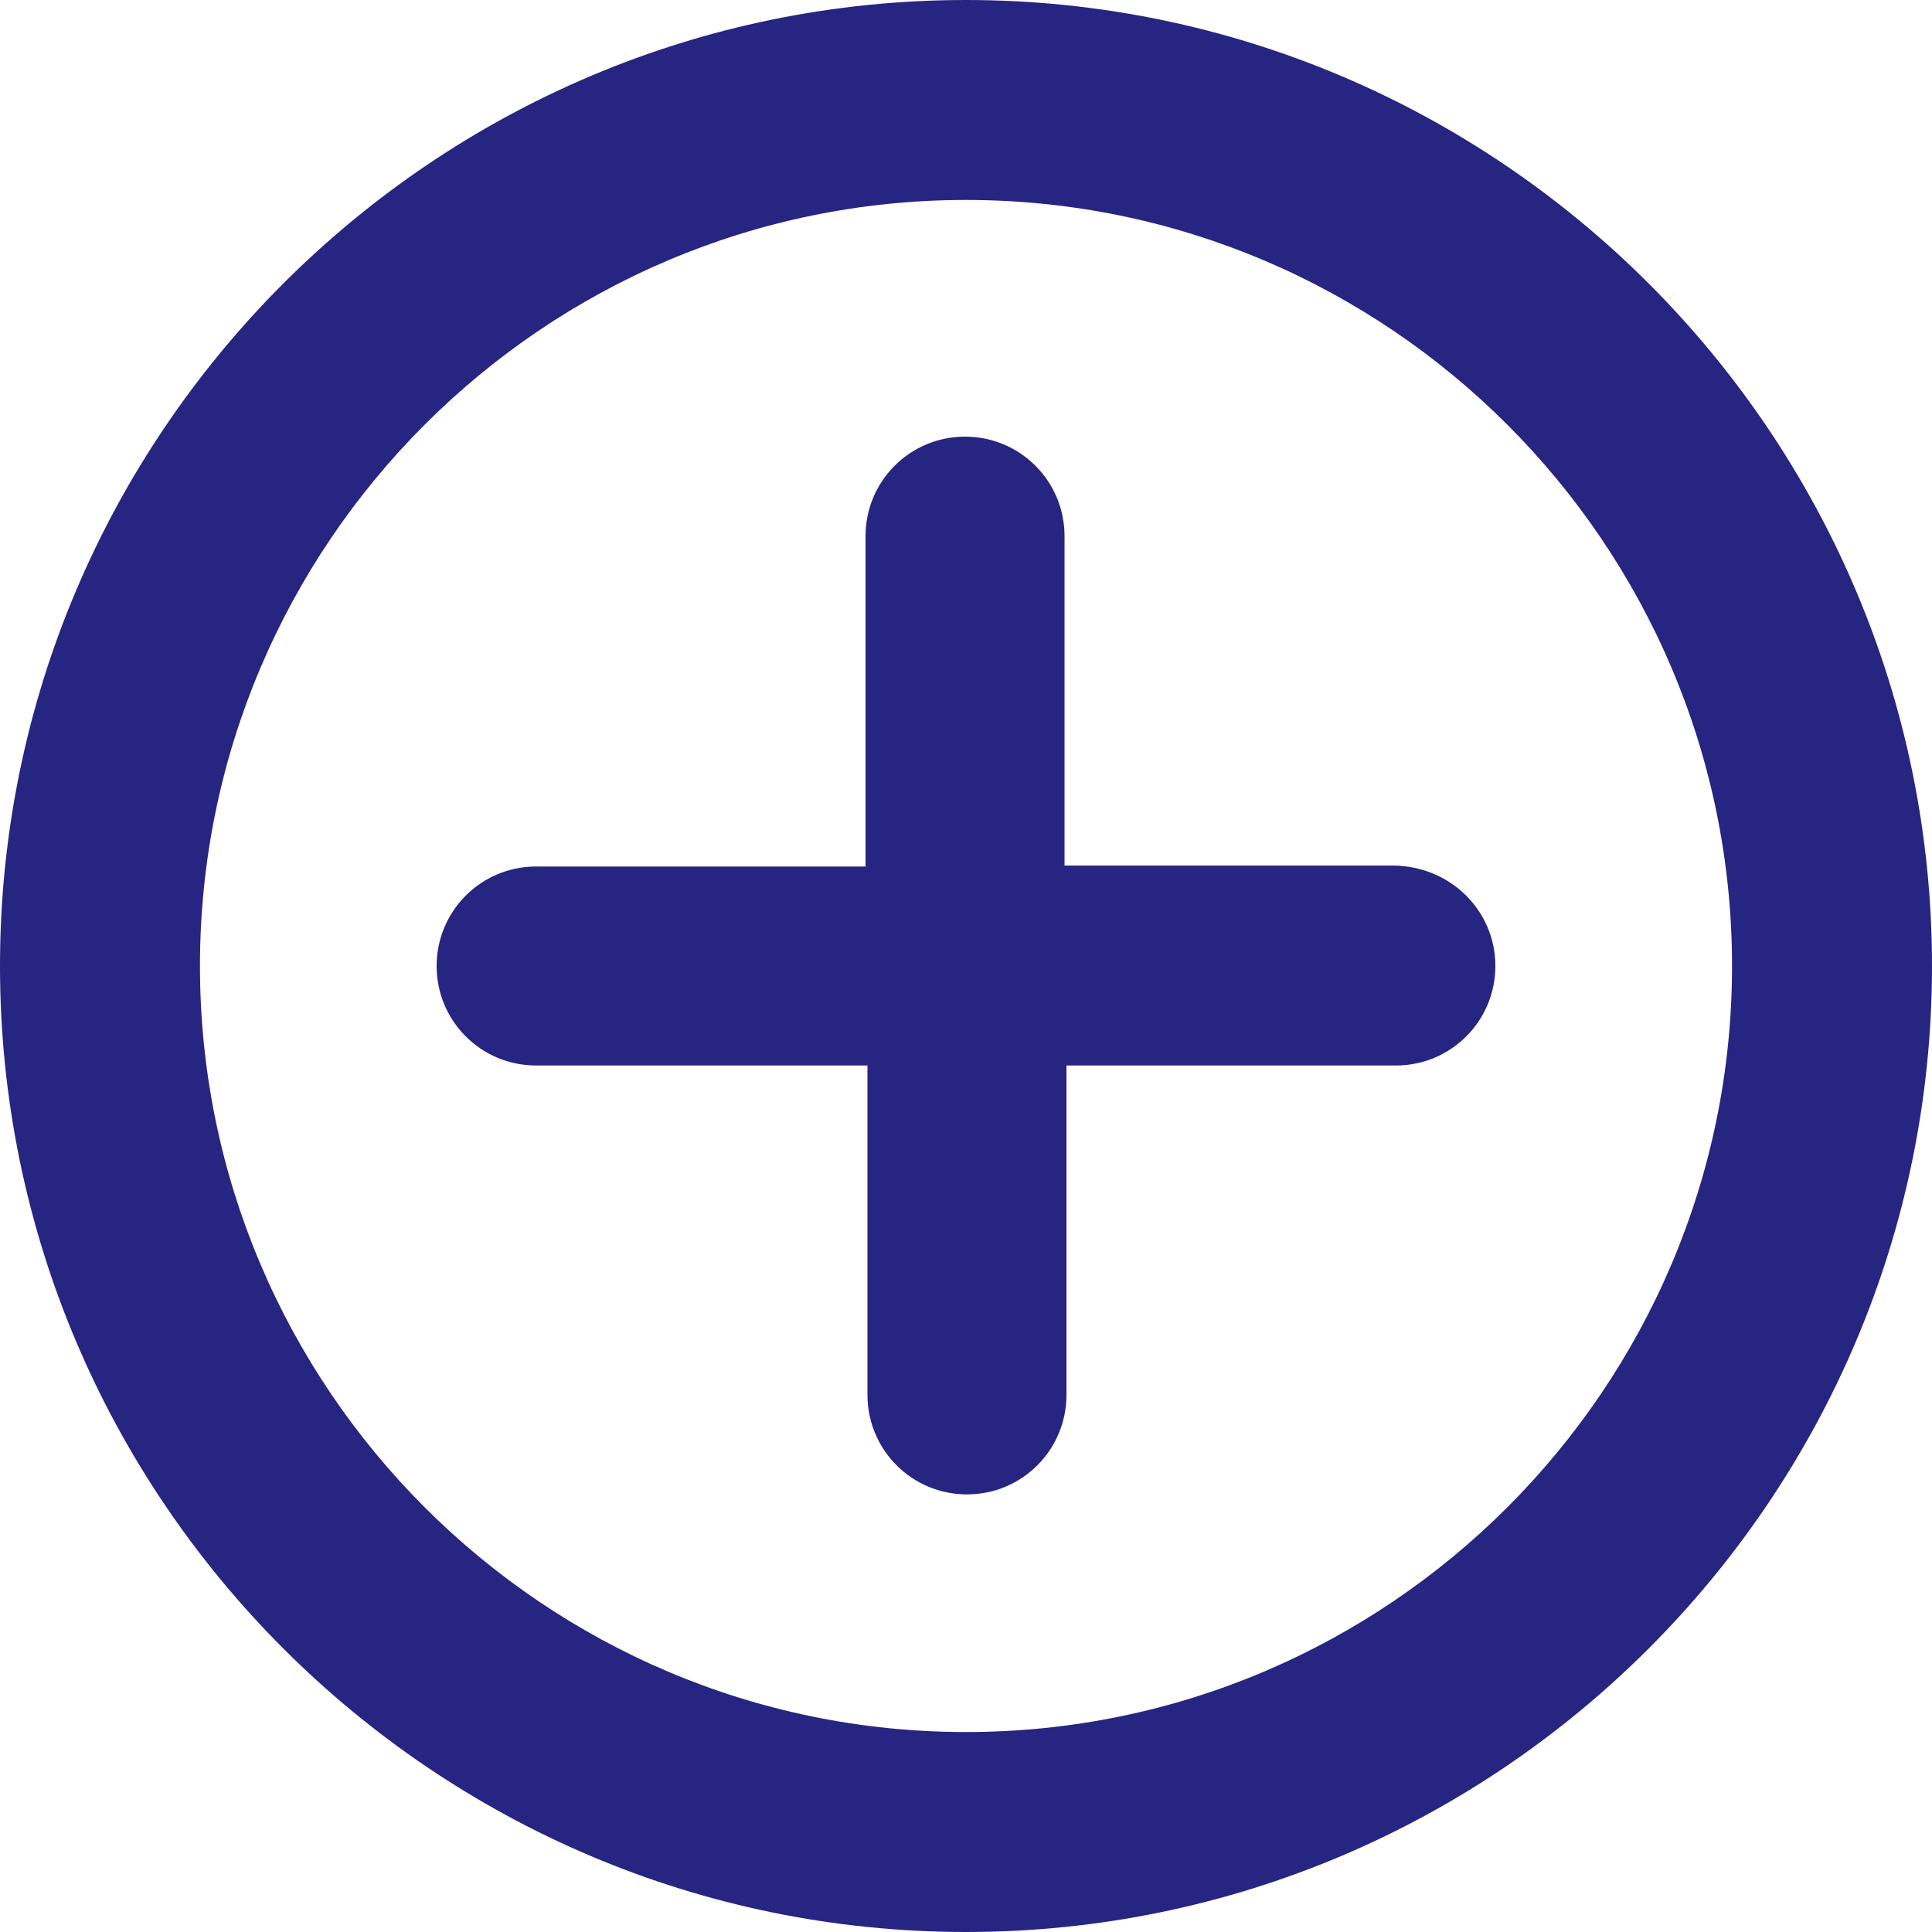 <svg xmlns="http://www.w3.org/2000/svg" xml:space="preserve" style="enable-background:new 0 0 200 200" viewBox="0 0 200 200"><style>.st15{fill:#262581}</style><g id="サンプルテキスト"><path d="M0 0h200v200H0z" style="fill:none"/><path d="M100 0C44.9 0 0 44.9 0 100s44.9 100 100 100 100-44.9 100-100S155.1 0 100 0zm0 179.3c-43.7 0-79.3-35.6-79.3-79.3S56.3 20.7 100 20.7c43.7 0 79.3 35.6 79.3 79.3s-35.6 79.3-79.3 79.3z" class="st15"/><path d="M154.8 100c0 5.7-4.6 10.3-10.3 10.3h-34.1v34.1c0 5.7-4.6 10.3-10.3 10.3-5.7 0-10.3-4.6-10.3-10.3v-34.1H55.5c-5.7 0-10.3-4.6-10.3-10.3 0-5.7 4.6-10.3 10.3-10.3h34.1V55.5c0-5.7 4.6-10.3 10.3-10.3 5.7 0 10.3 4.6 10.3 10.3v34.1h34.1c5.9.1 10.5 4.7 10.5 10.4z" class="st15"/></g></svg>